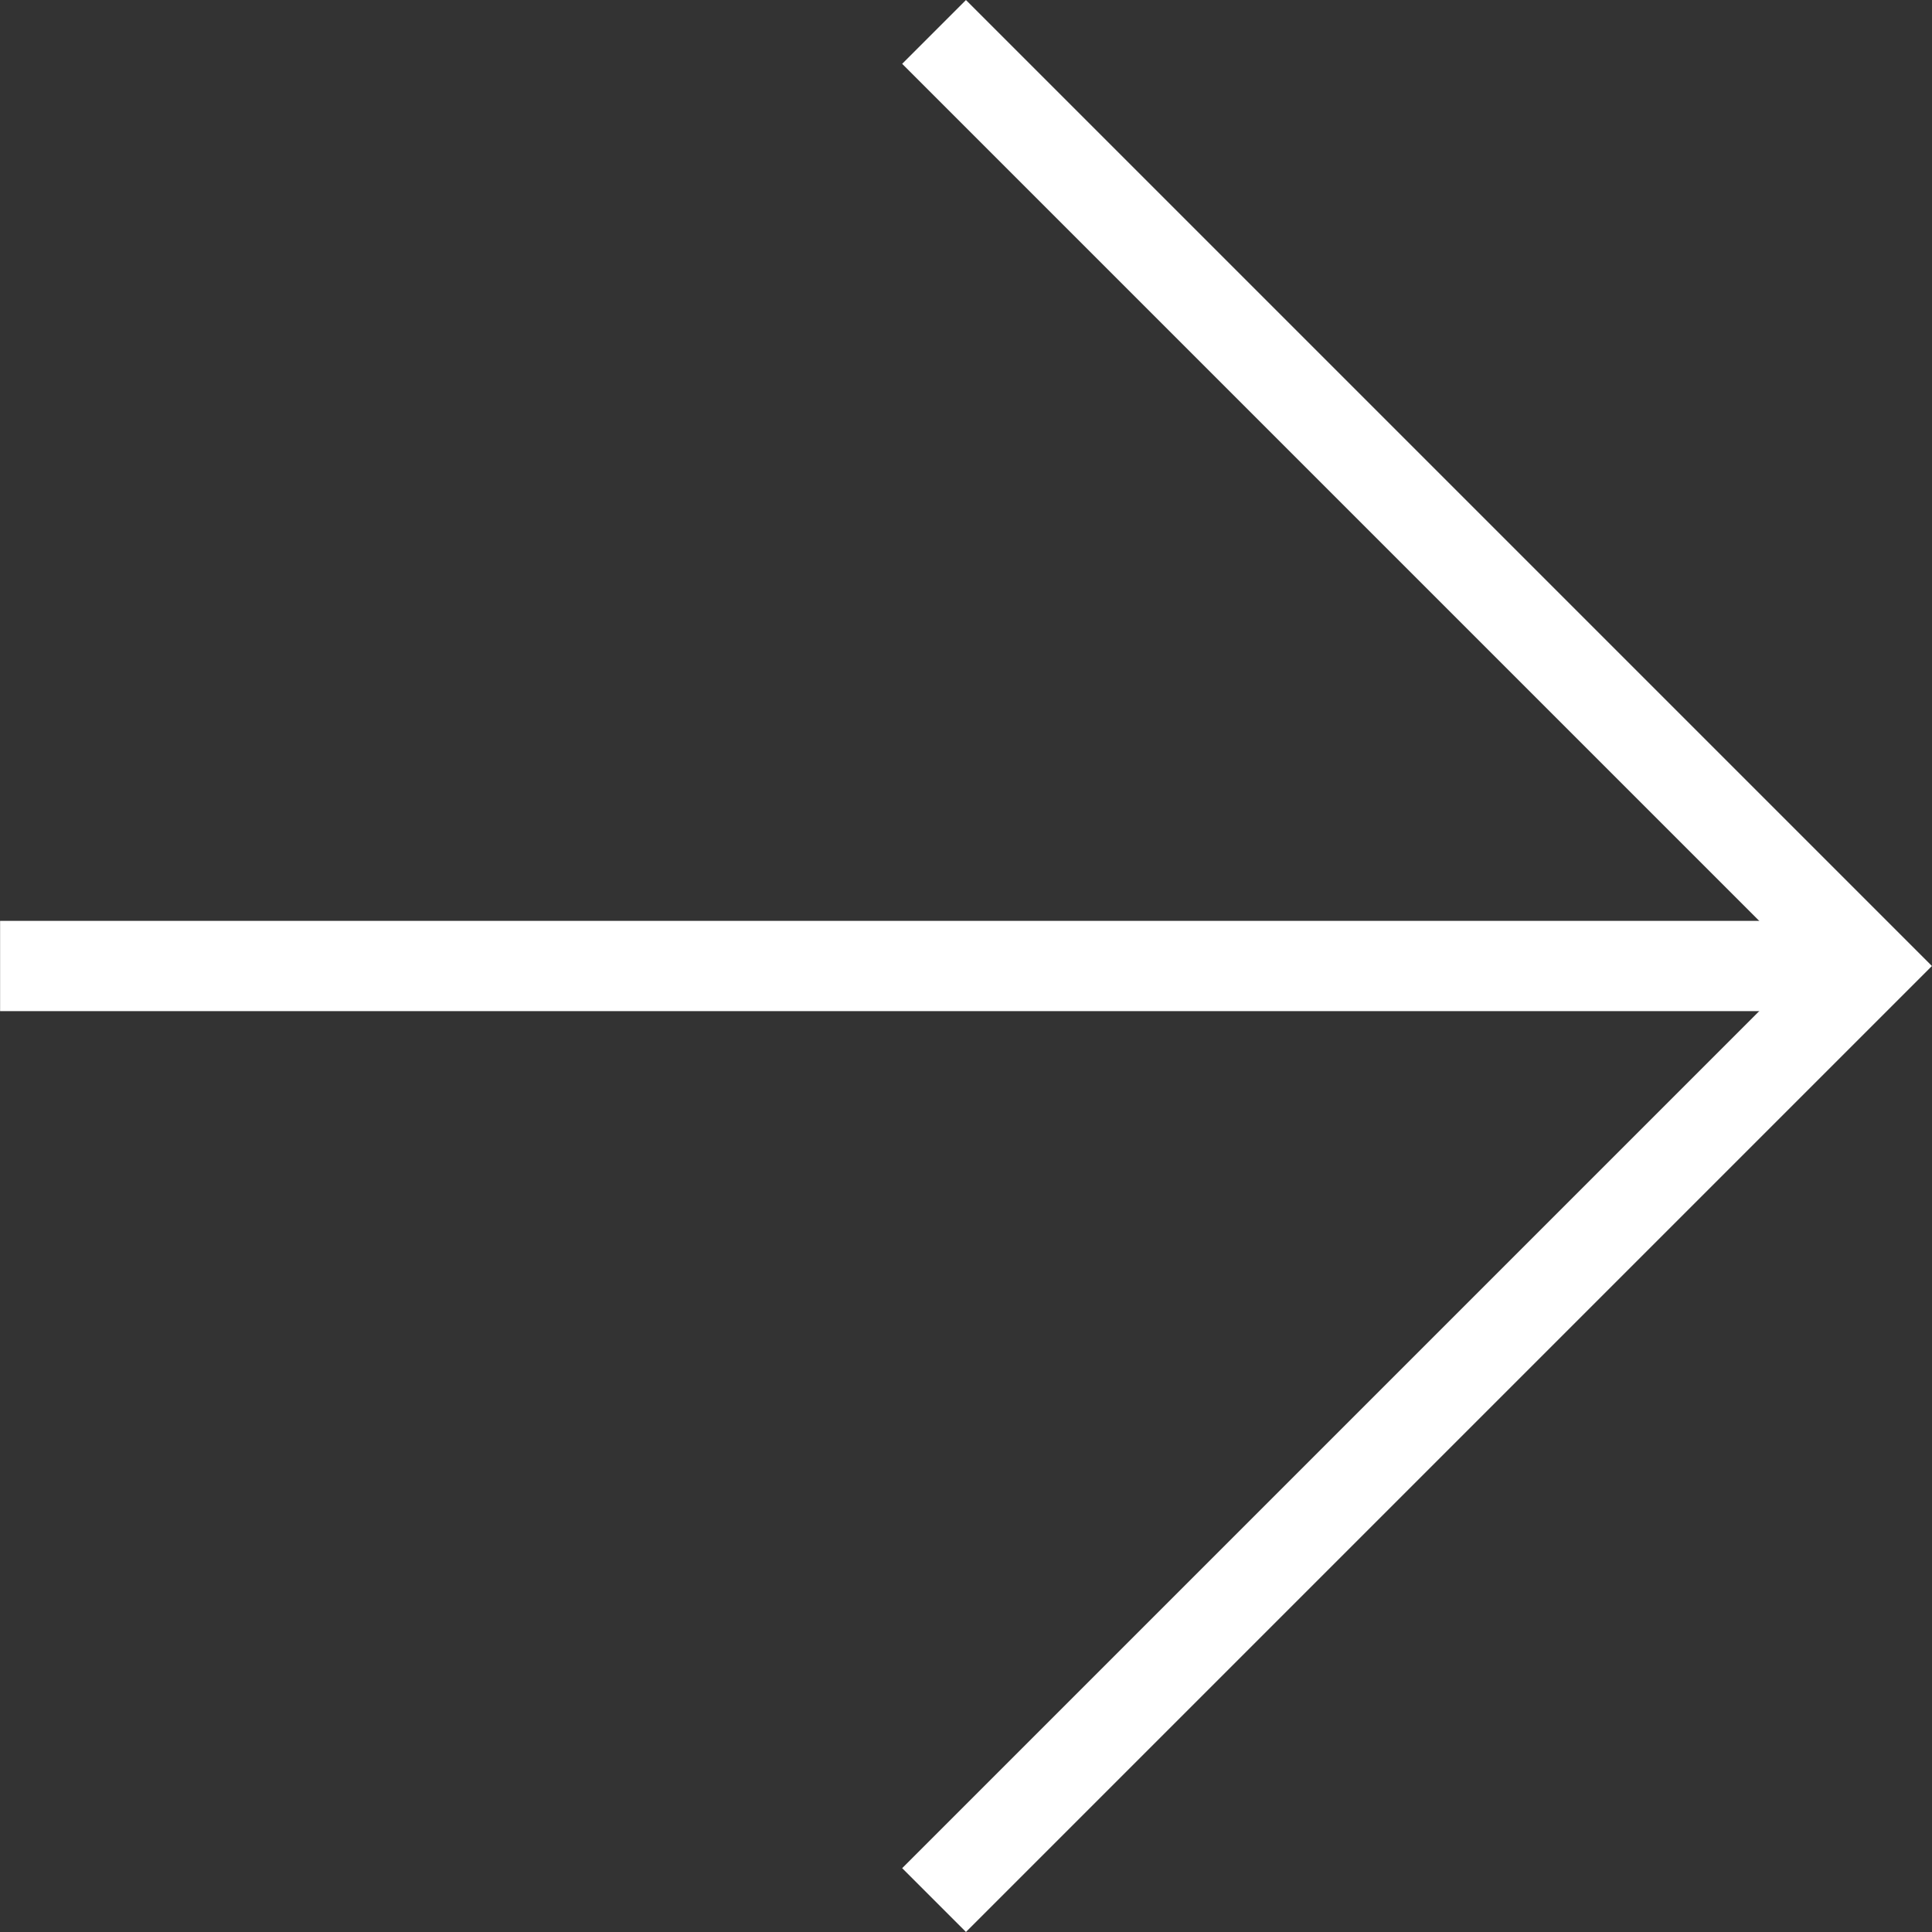 <svg xmlns="http://www.w3.org/2000/svg" width="21.416" height="21.416" viewBox="0 0 21.416 21.416">
  <rect x="0" y="0" width="21.416" height="21.416" fill="#333333" stroke="none"/>
  <g id="Raggruppa_622" data-name="Raggruppa 622" transform="translate(148.042 160.062) rotate(180)">
    <line id="Linea_4" data-name="Linea 4" x2="20.708" transform="translate(127.333 149.354)" fill="none" stroke="#fff" stroke-miterlimit="10" stroke-width="1"/>
    <path id="Tracciato_1" data-name="Tracciato 1" d="M137.688,139l-10.354,10.354,10.354,10.354" transform="translate(0 0)" fill="none" stroke="#fff" stroke-miterlimit="10" stroke-width="1"/>
  </g>
</svg>

